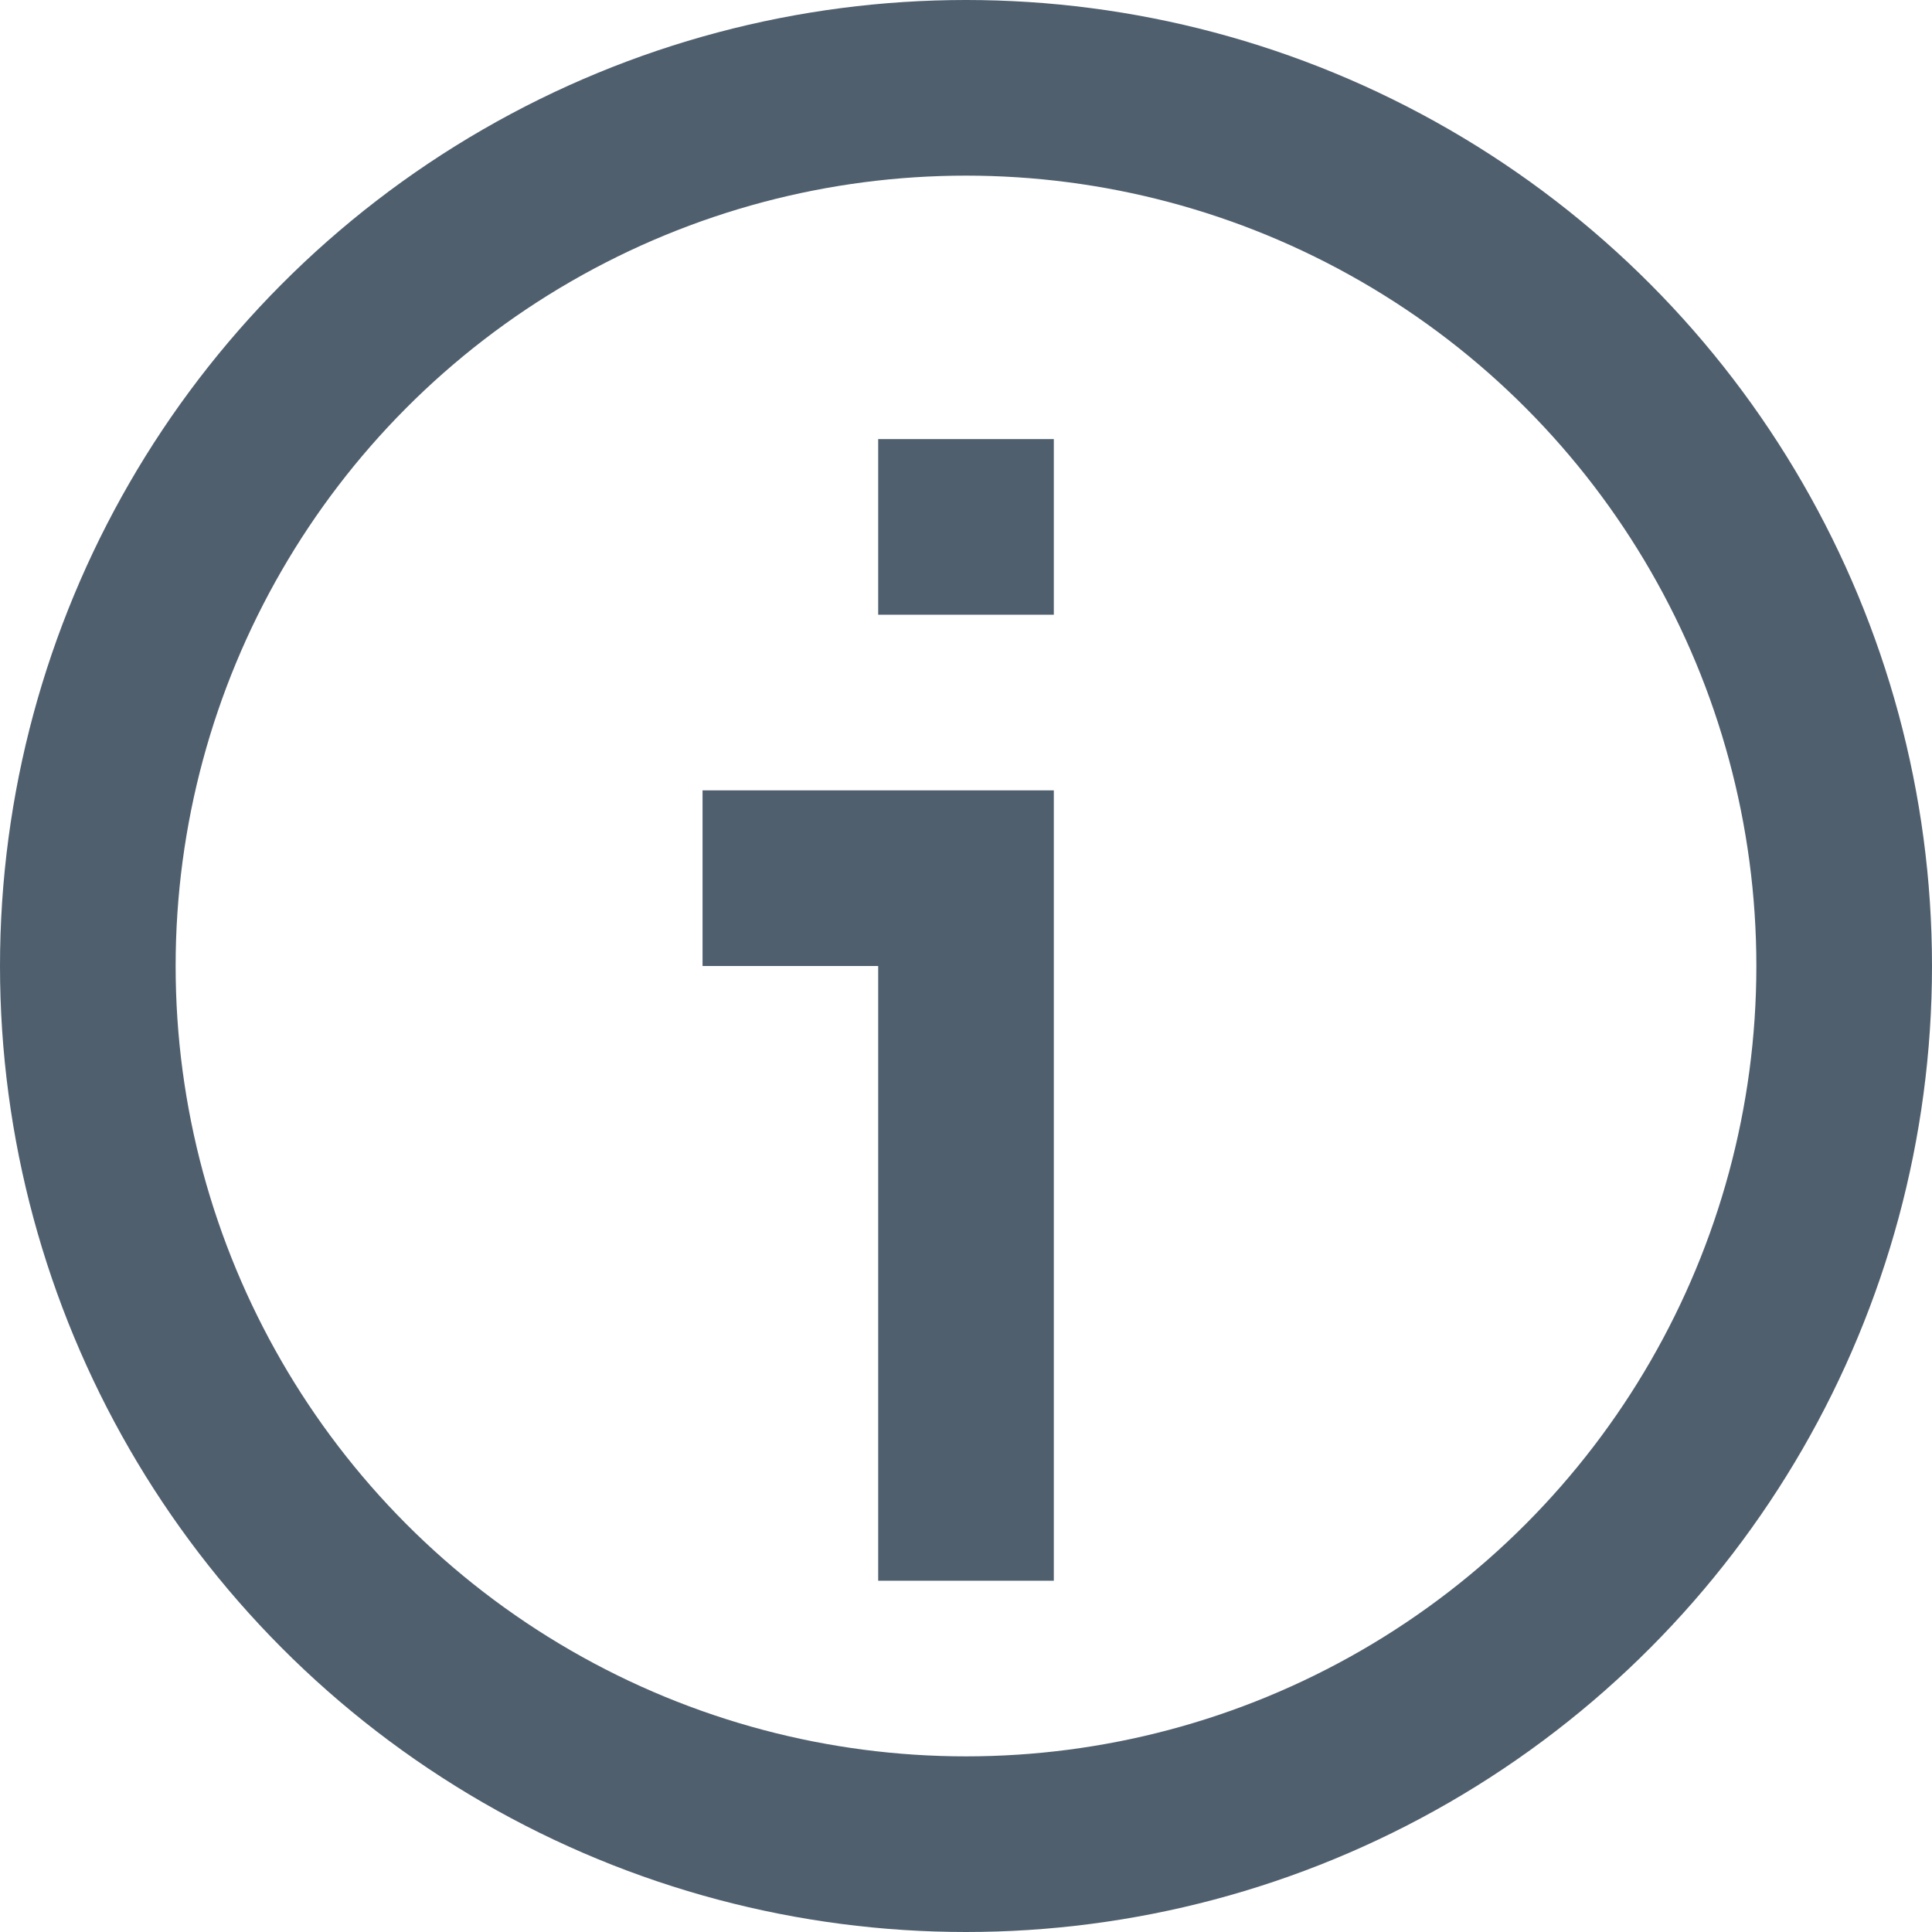<svg viewBox="0 0 22 22" xmlns="http://www.w3.org/2000/svg"><g fill="none" stroke="#505F6E" stroke-miterlimit="10" stroke-width="2"><circle cx="11" cy="11" r="10" stroke-linecap="square"/><path d="m11 18v-8h-3"/><path d="m11 5v2"/></g></svg>
